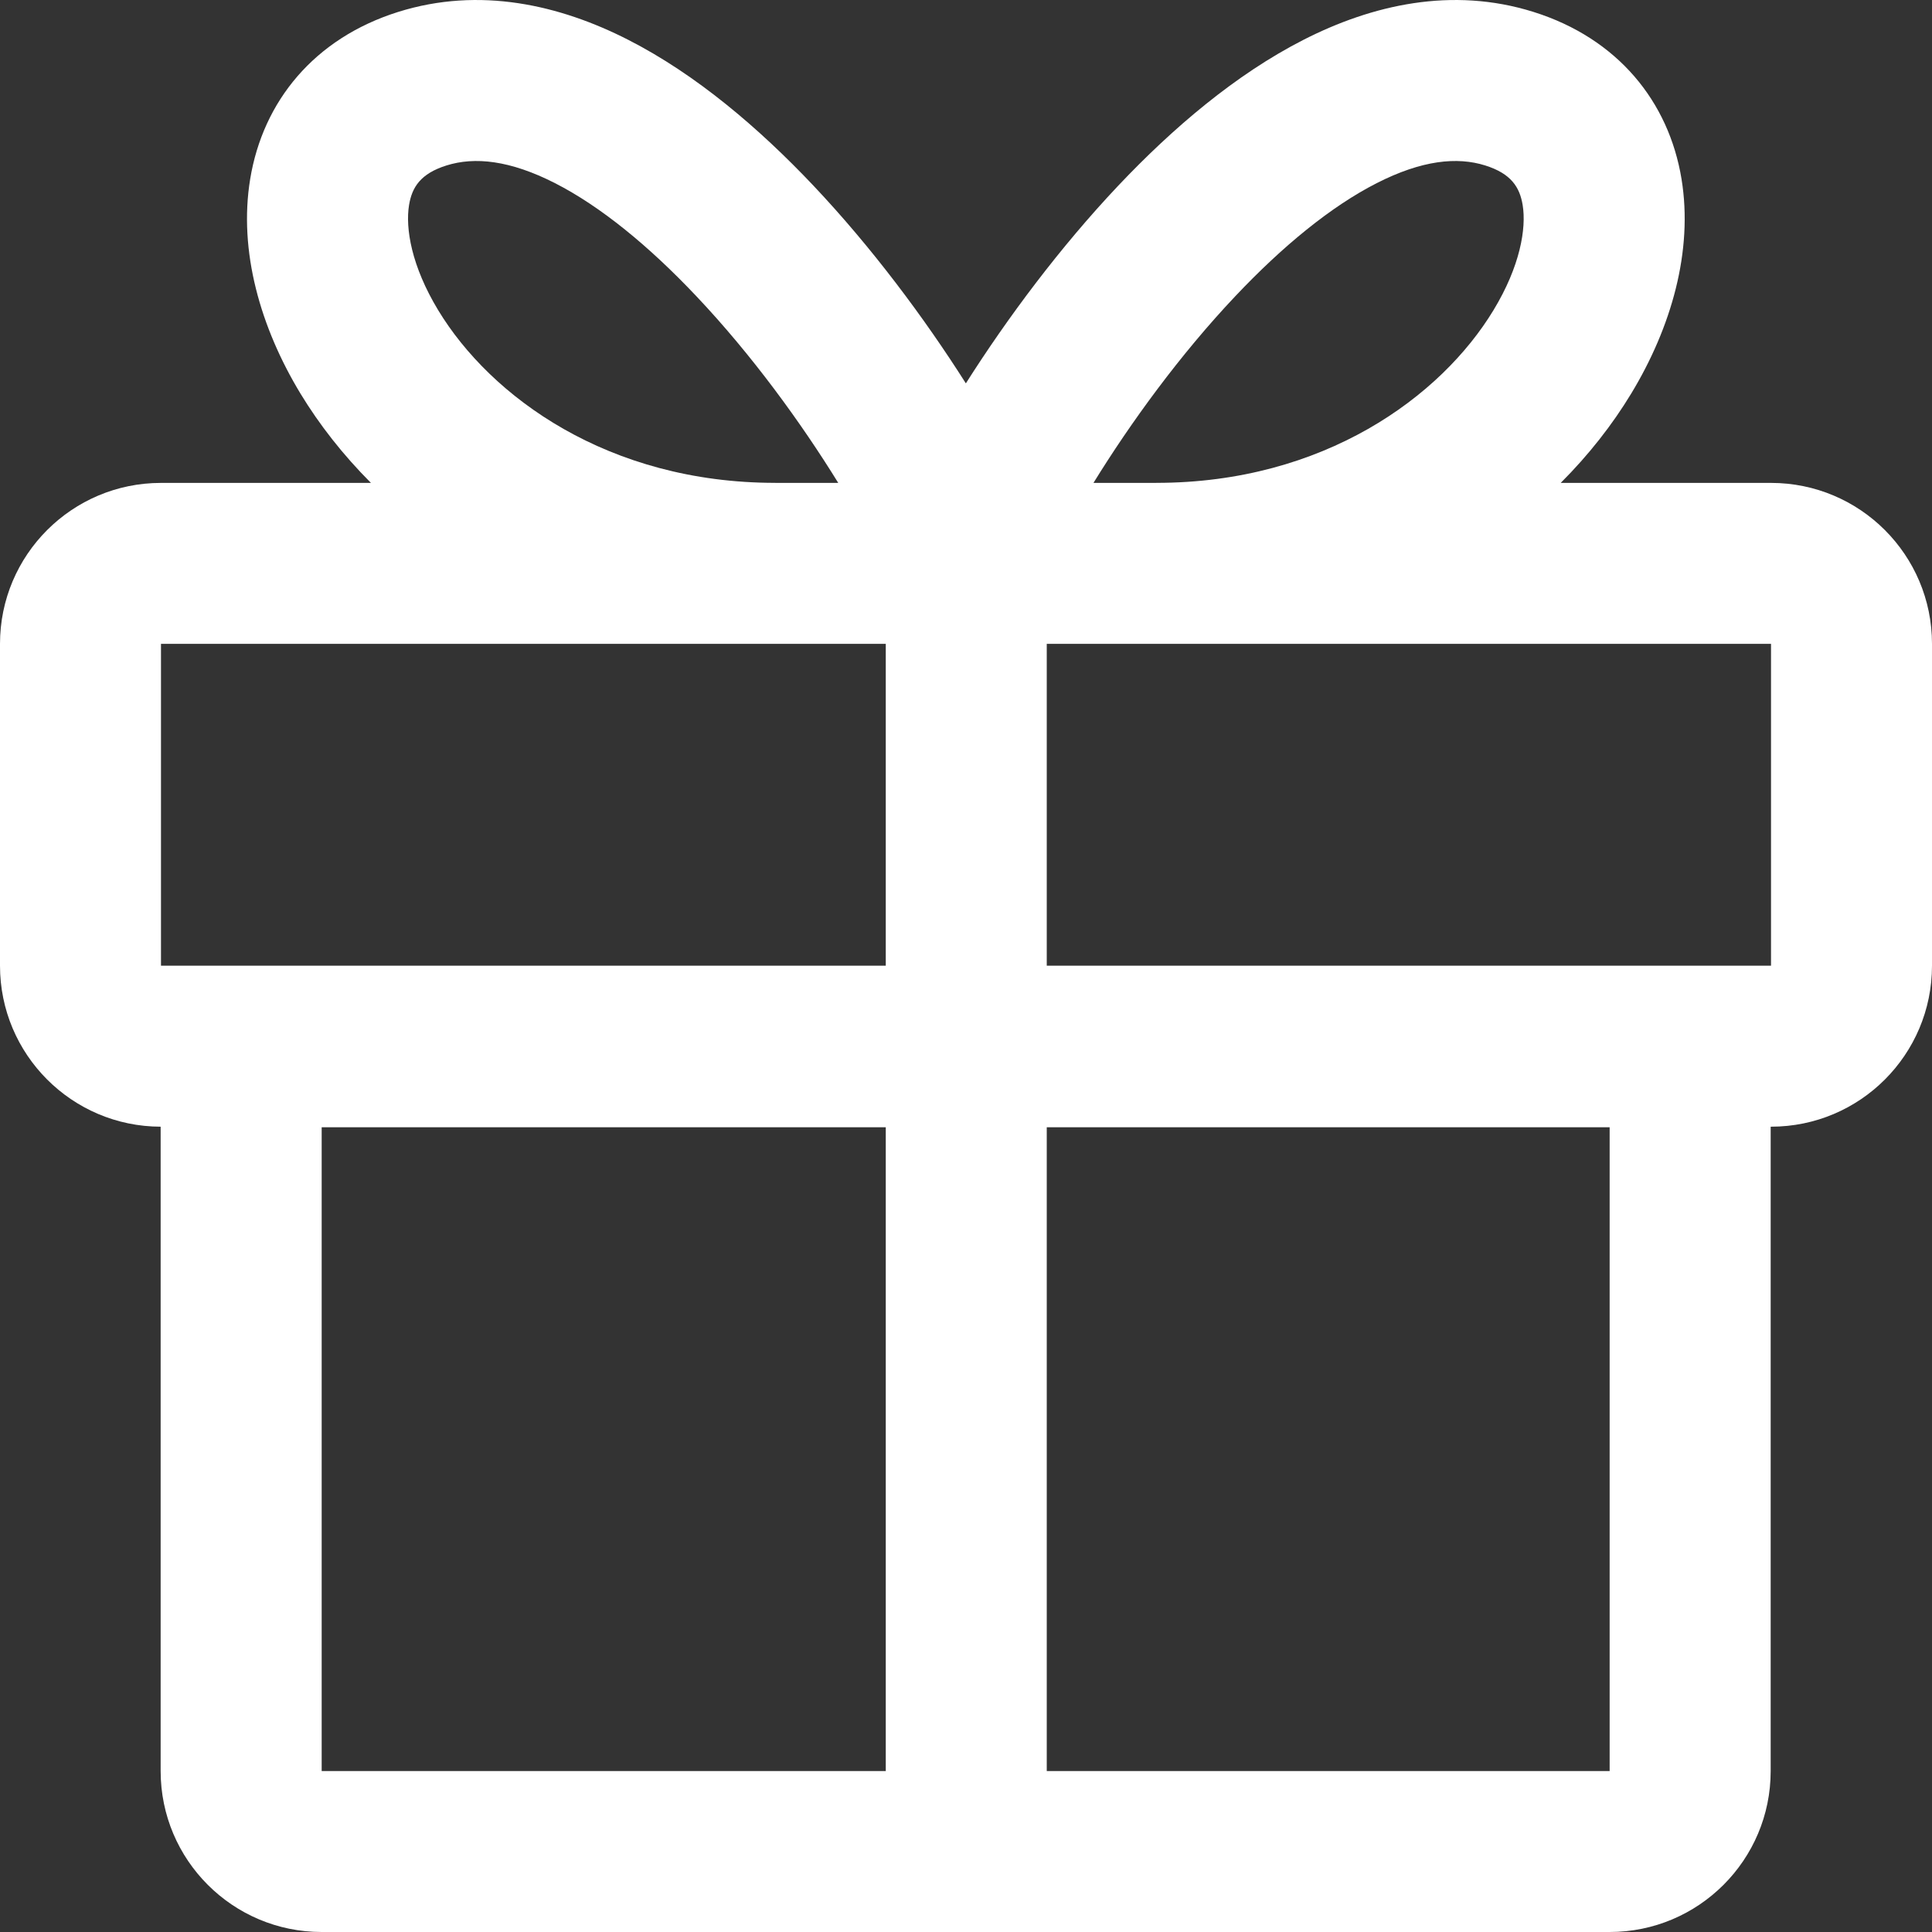 <svg width="40" height="40" viewBox="0 0 40 40" fill="none" xmlns="http://www.w3.org/2000/svg">
<rect x="0" y="0" width="40" height="40" fill="#333333" stroke="none"/>
<path fill-rule="evenodd" clip-rule="evenodd" d="M14.415 6.13C15.565 7.345 16.585 8.751 17.355 9.998H16.053V9.997C12.587 9.997 10.157 8.213 9.072 6.422C8.519 5.509 8.39 4.727 8.469 4.245C8.53 3.874 8.709 3.594 9.243 3.426C9.827 3.242 10.557 3.316 11.491 3.792C12.432 4.272 13.434 5.092 14.415 6.13ZM19.997 7.937C19.134 6.577 18.047 5.119 16.838 3.84C15.714 2.652 14.412 1.541 13.006 0.824C11.593 0.103 9.934 -0.284 8.243 0.247C6.504 0.794 5.444 2.099 5.18 3.705C4.934 5.199 5.394 6.784 6.221 8.149C6.612 8.793 7.101 9.418 7.68 9.998H3.333C1.492 9.998 0 11.49 0 13.33V19.994C0 21.832 1.489 23.323 3.326 23.327L3.326 23.339V36.668C3.326 38.508 4.819 40 6.66 40H33.326C35.167 40 36.66 38.508 36.66 36.668V23.339L36.66 23.327H36.667C38.508 23.327 40 21.835 40 19.994V13.33C40 11.49 38.508 9.998 36.667 9.998H32.313C32.893 9.418 33.382 8.793 33.772 8.149C34.599 6.784 35.059 5.199 34.814 3.705C34.55 2.099 33.49 0.794 31.75 0.247C30.06 -0.284 28.401 0.103 26.988 0.824C25.582 1.541 24.28 2.652 23.156 3.84C21.947 5.119 20.86 6.577 19.997 7.937ZM23.941 9.998V9.997C27.406 9.997 29.836 8.213 30.921 6.422C31.475 5.509 31.604 4.727 31.525 4.245C31.464 3.874 31.285 3.594 30.751 3.426C30.167 3.242 29.437 3.316 28.503 3.792C27.561 4.272 26.559 5.092 25.578 6.13C24.429 7.345 23.408 8.751 22.639 9.998H23.941ZM18.339 13.33H3.333L3.333 19.994H18.339V13.33ZM21.672 13.33V19.994H36.667V13.33H21.672ZM18.339 23.339H6.66V36.668H18.339V23.339ZM21.672 36.668V23.339H33.326V36.668H21.672Z" fill="white"/>
</svg>
